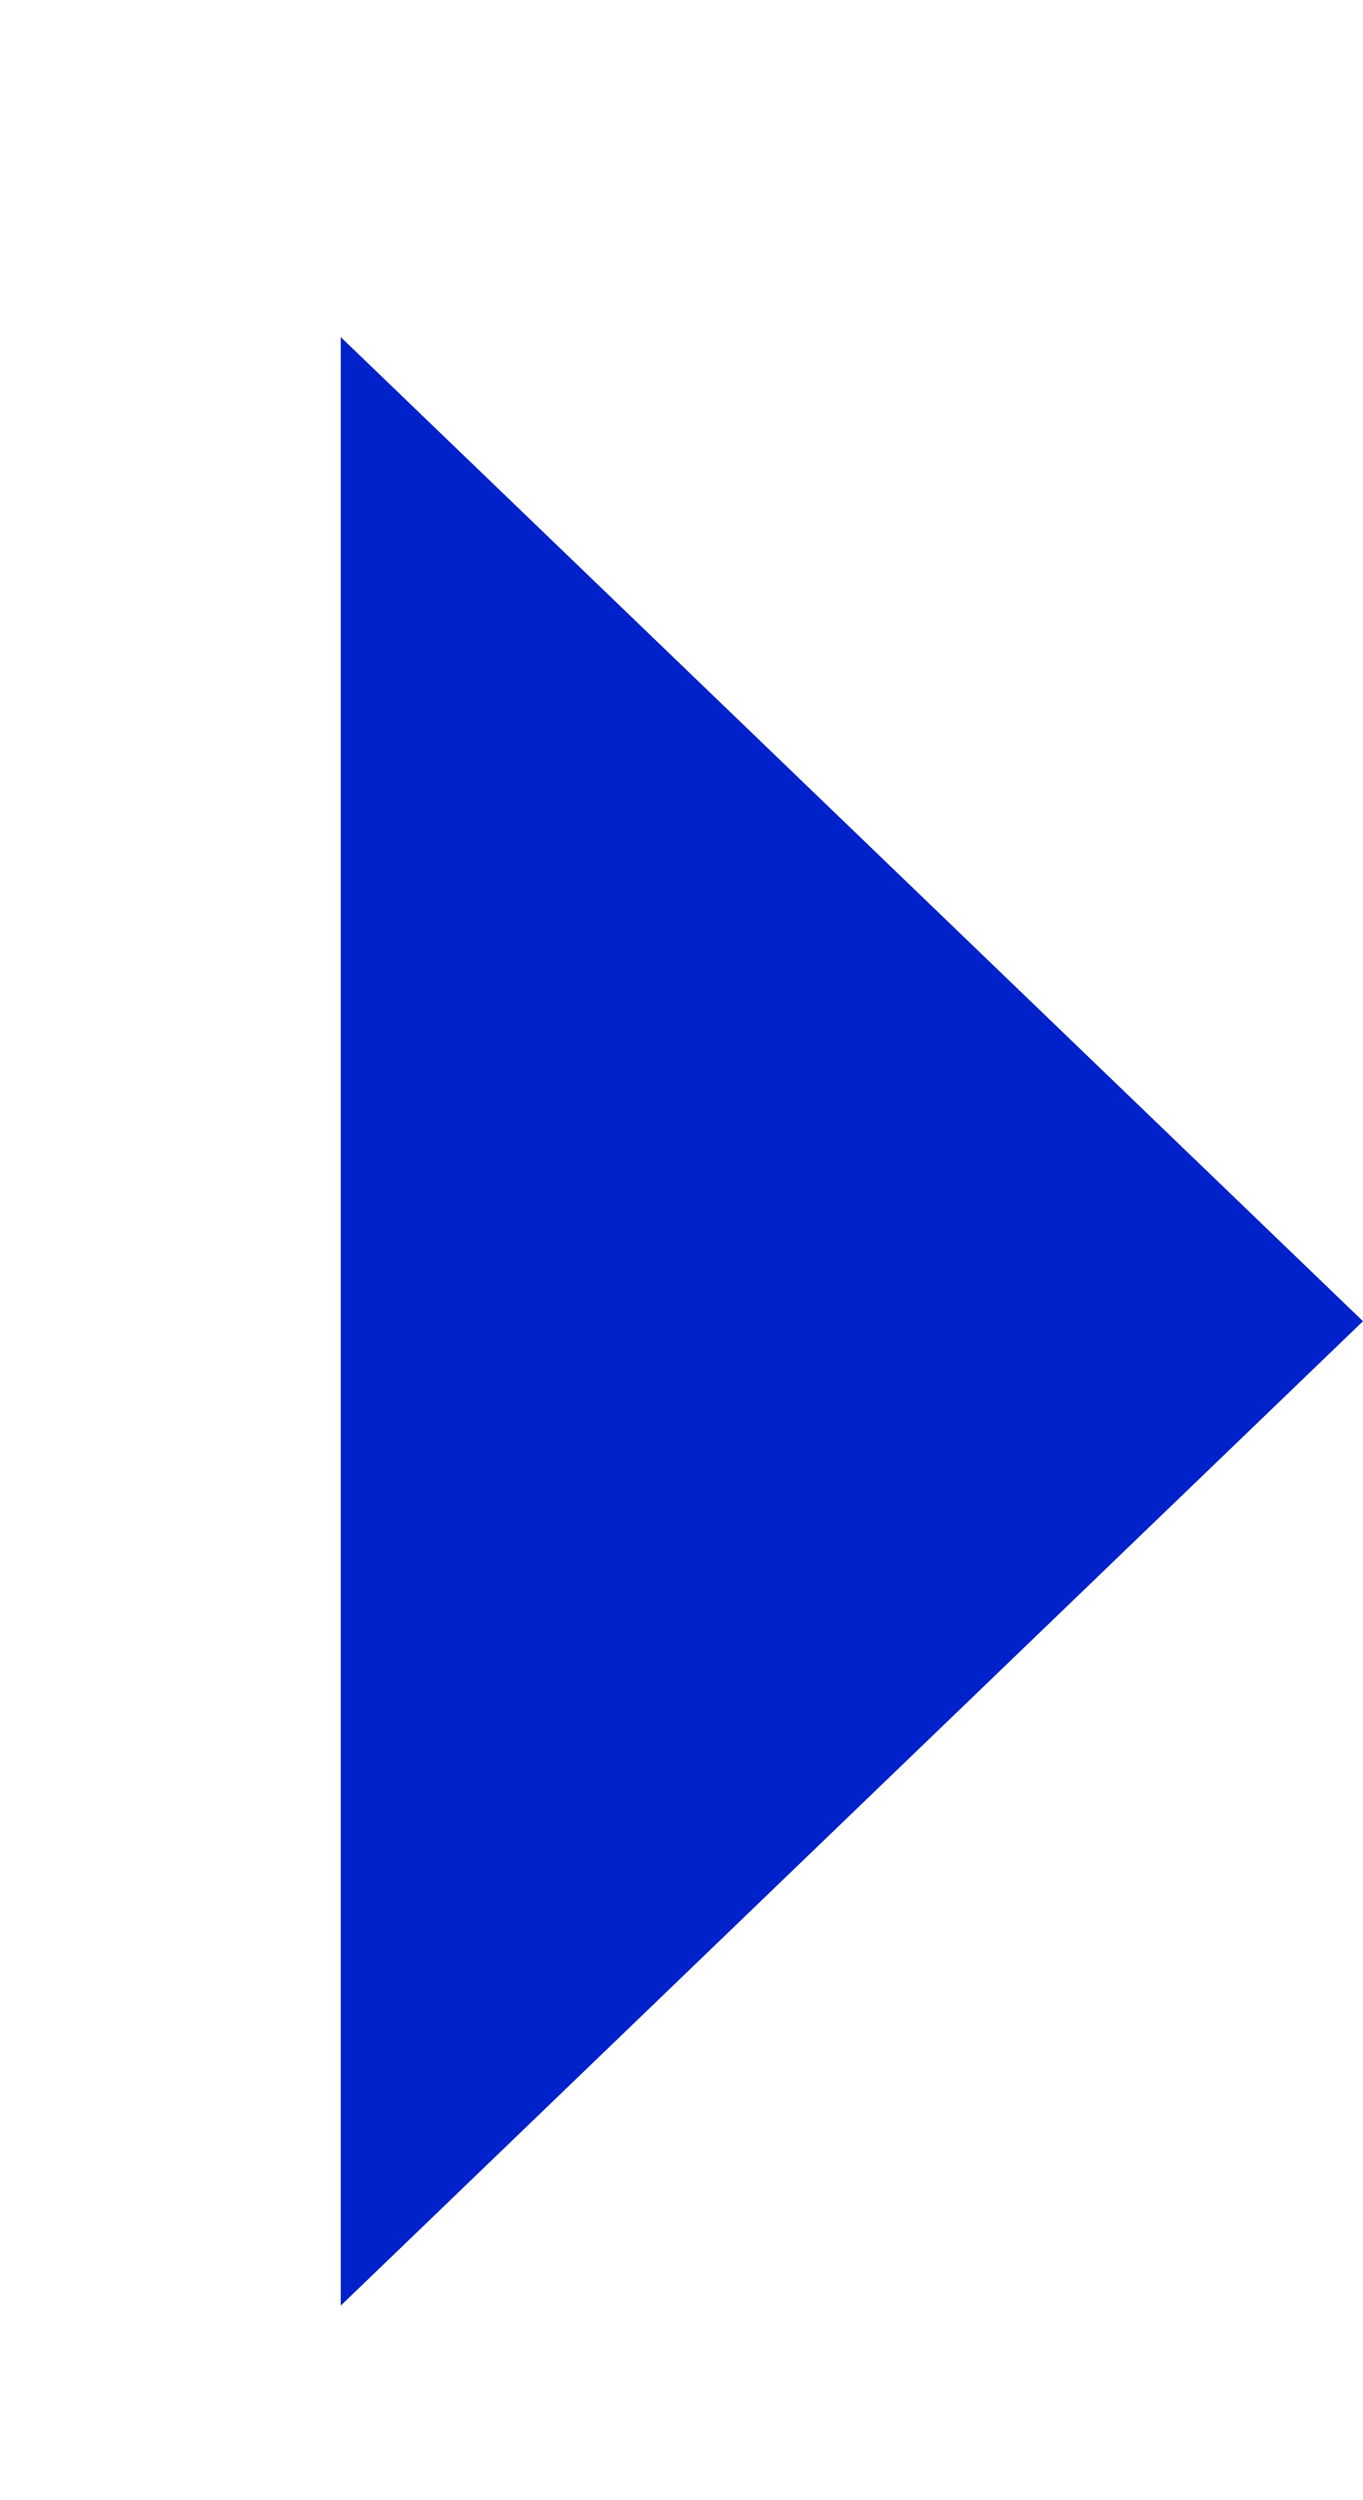 <svg width="6" height="11" viewBox="0 0 6 11" fill="none" xmlns="http://www.w3.org/2000/svg">
<g id="&#226;&#150;&#182;">
<path id="Polygon 1" d="M6 5.813L1.5 10.144L1.5 1.483L6 5.813Z" fill="#0121CB"/>
</g>
</svg>
